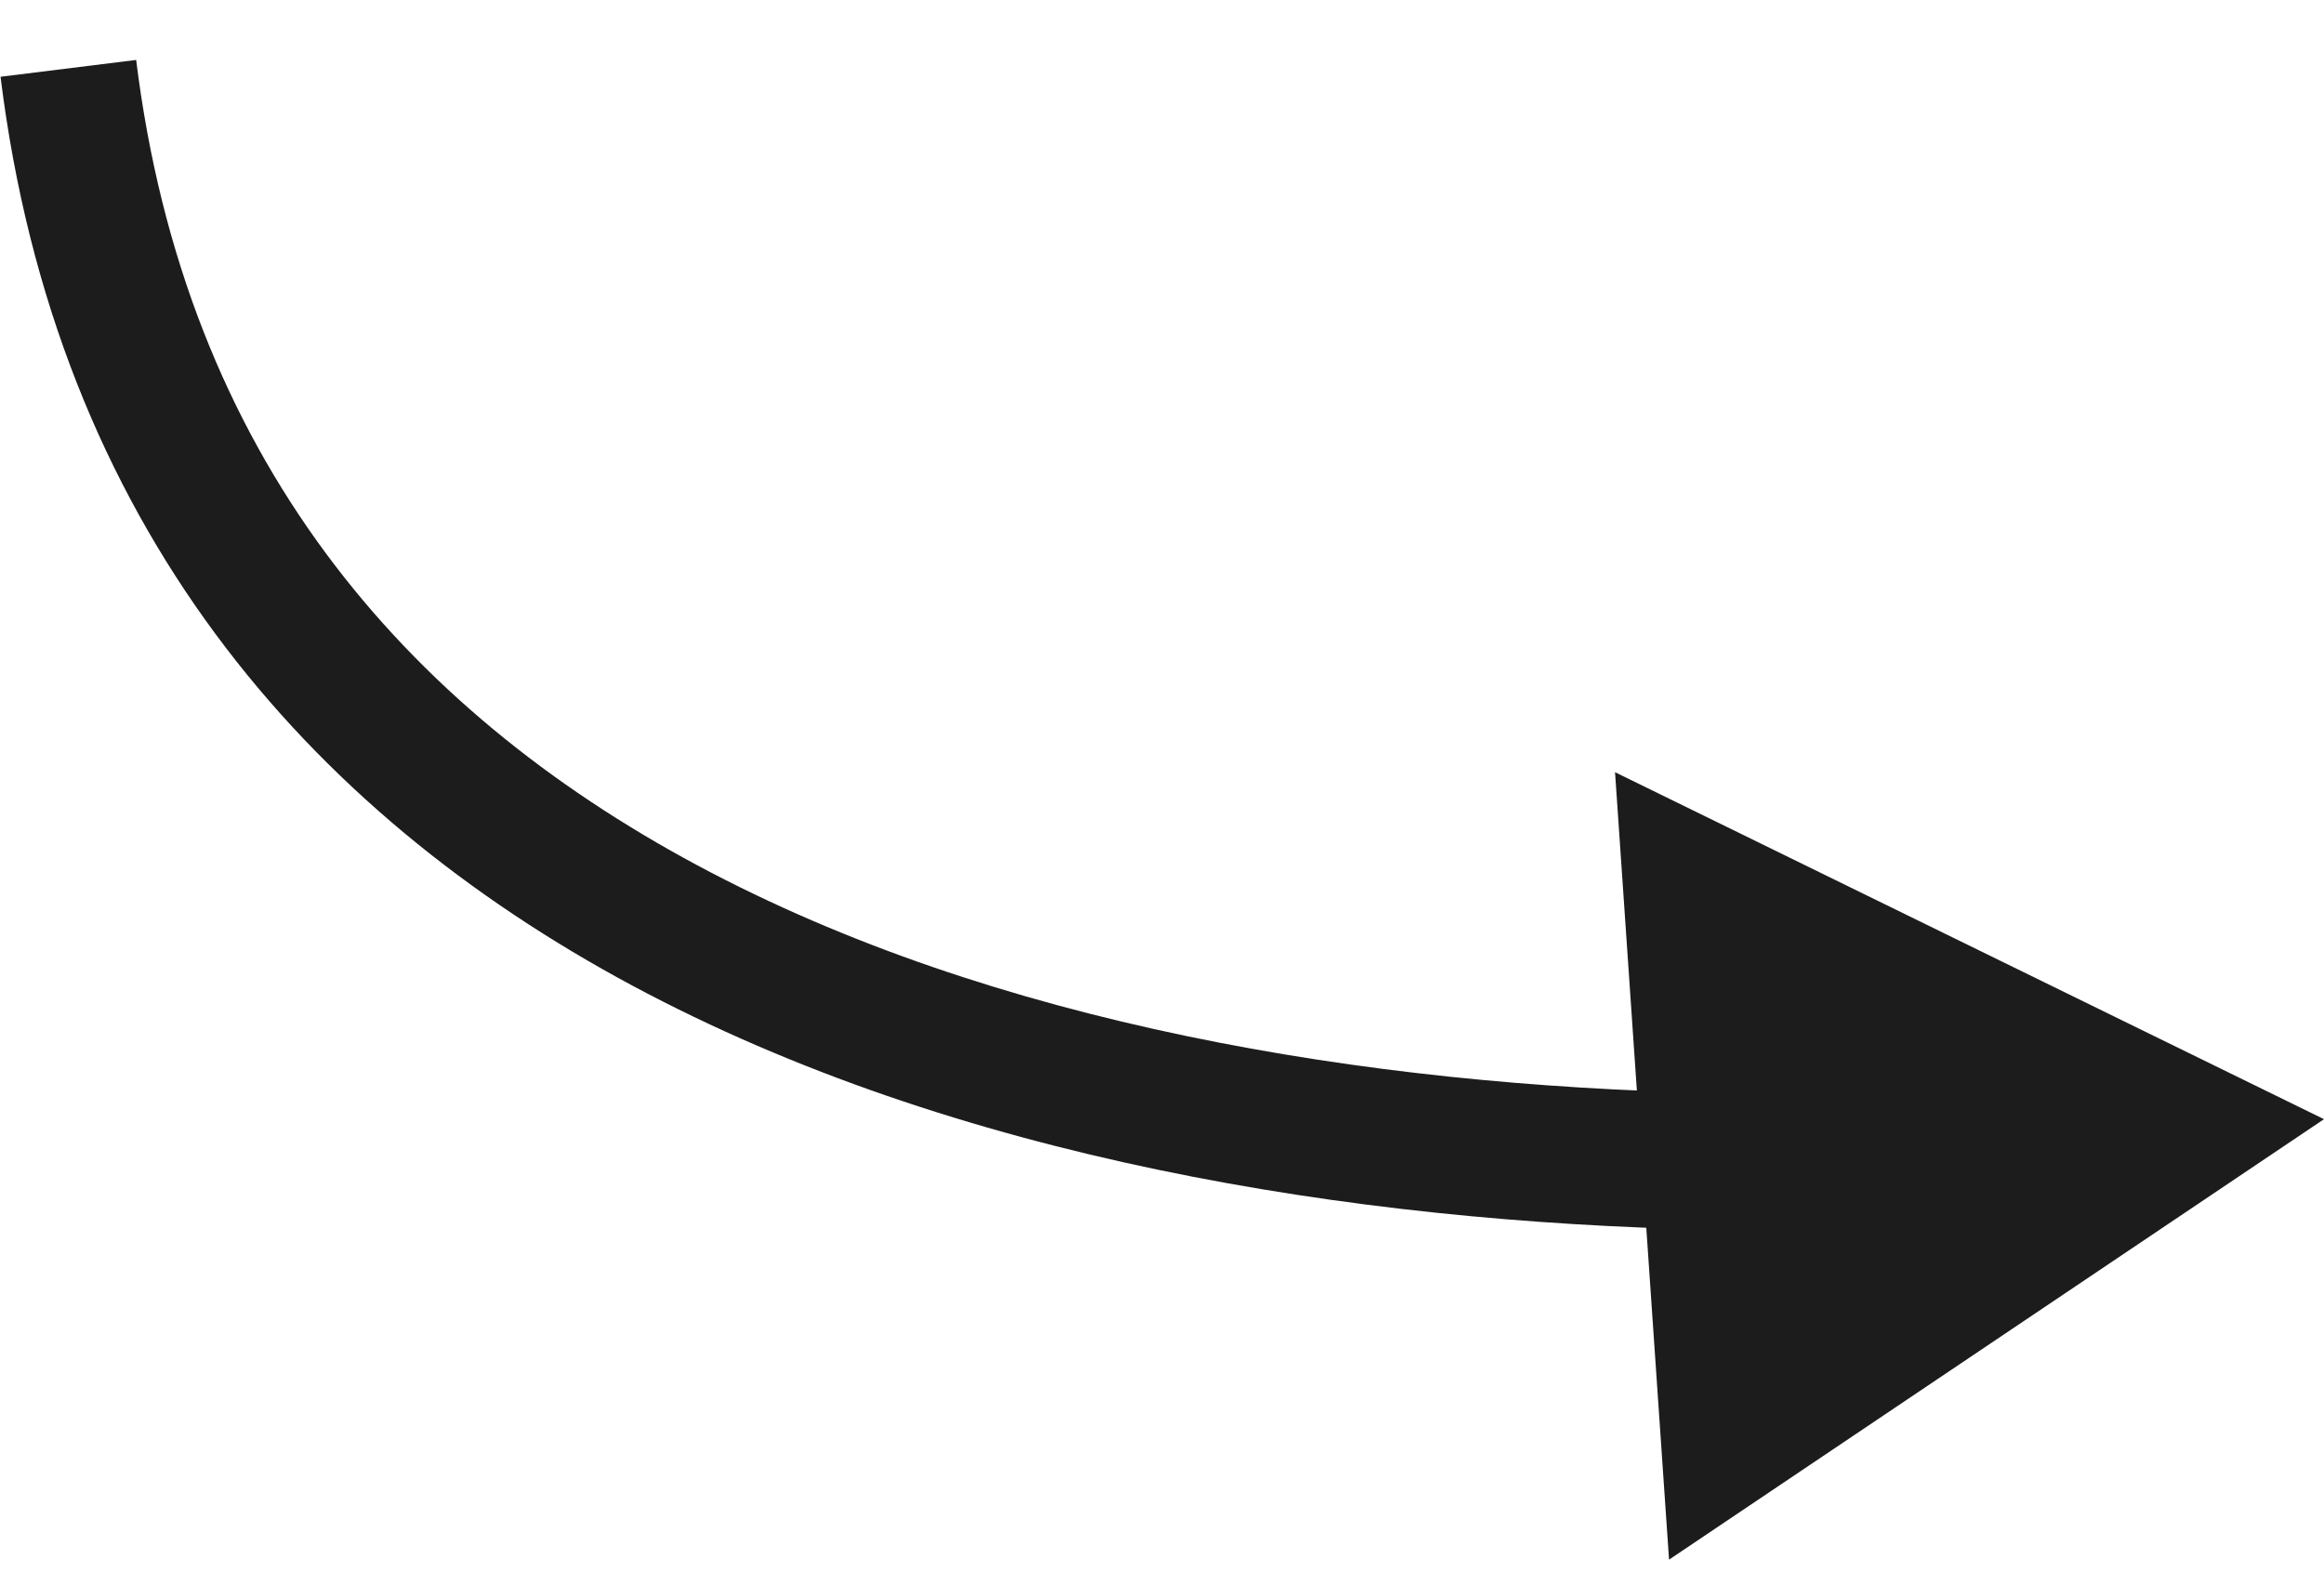 <?xml version="1.0" encoding="UTF-8"?> <svg xmlns="http://www.w3.org/2000/svg" width="34" height="23" viewBox="0 0 34 23" fill="none"> <path d="M34 16.373L23.628 11.297L24.418 22.817L34 16.373ZM25.042 15.989C19.985 15.883 14.538 14.983 10.202 12.659C5.91 10.359 2.709 6.674 1.992 0.877L0.008 1.123C0.816 7.665 4.488 11.866 9.257 14.422C13.982 16.953 19.782 17.879 25 17.989L25.042 15.989Z" fill="#1C1C1C"></path> </svg> 
